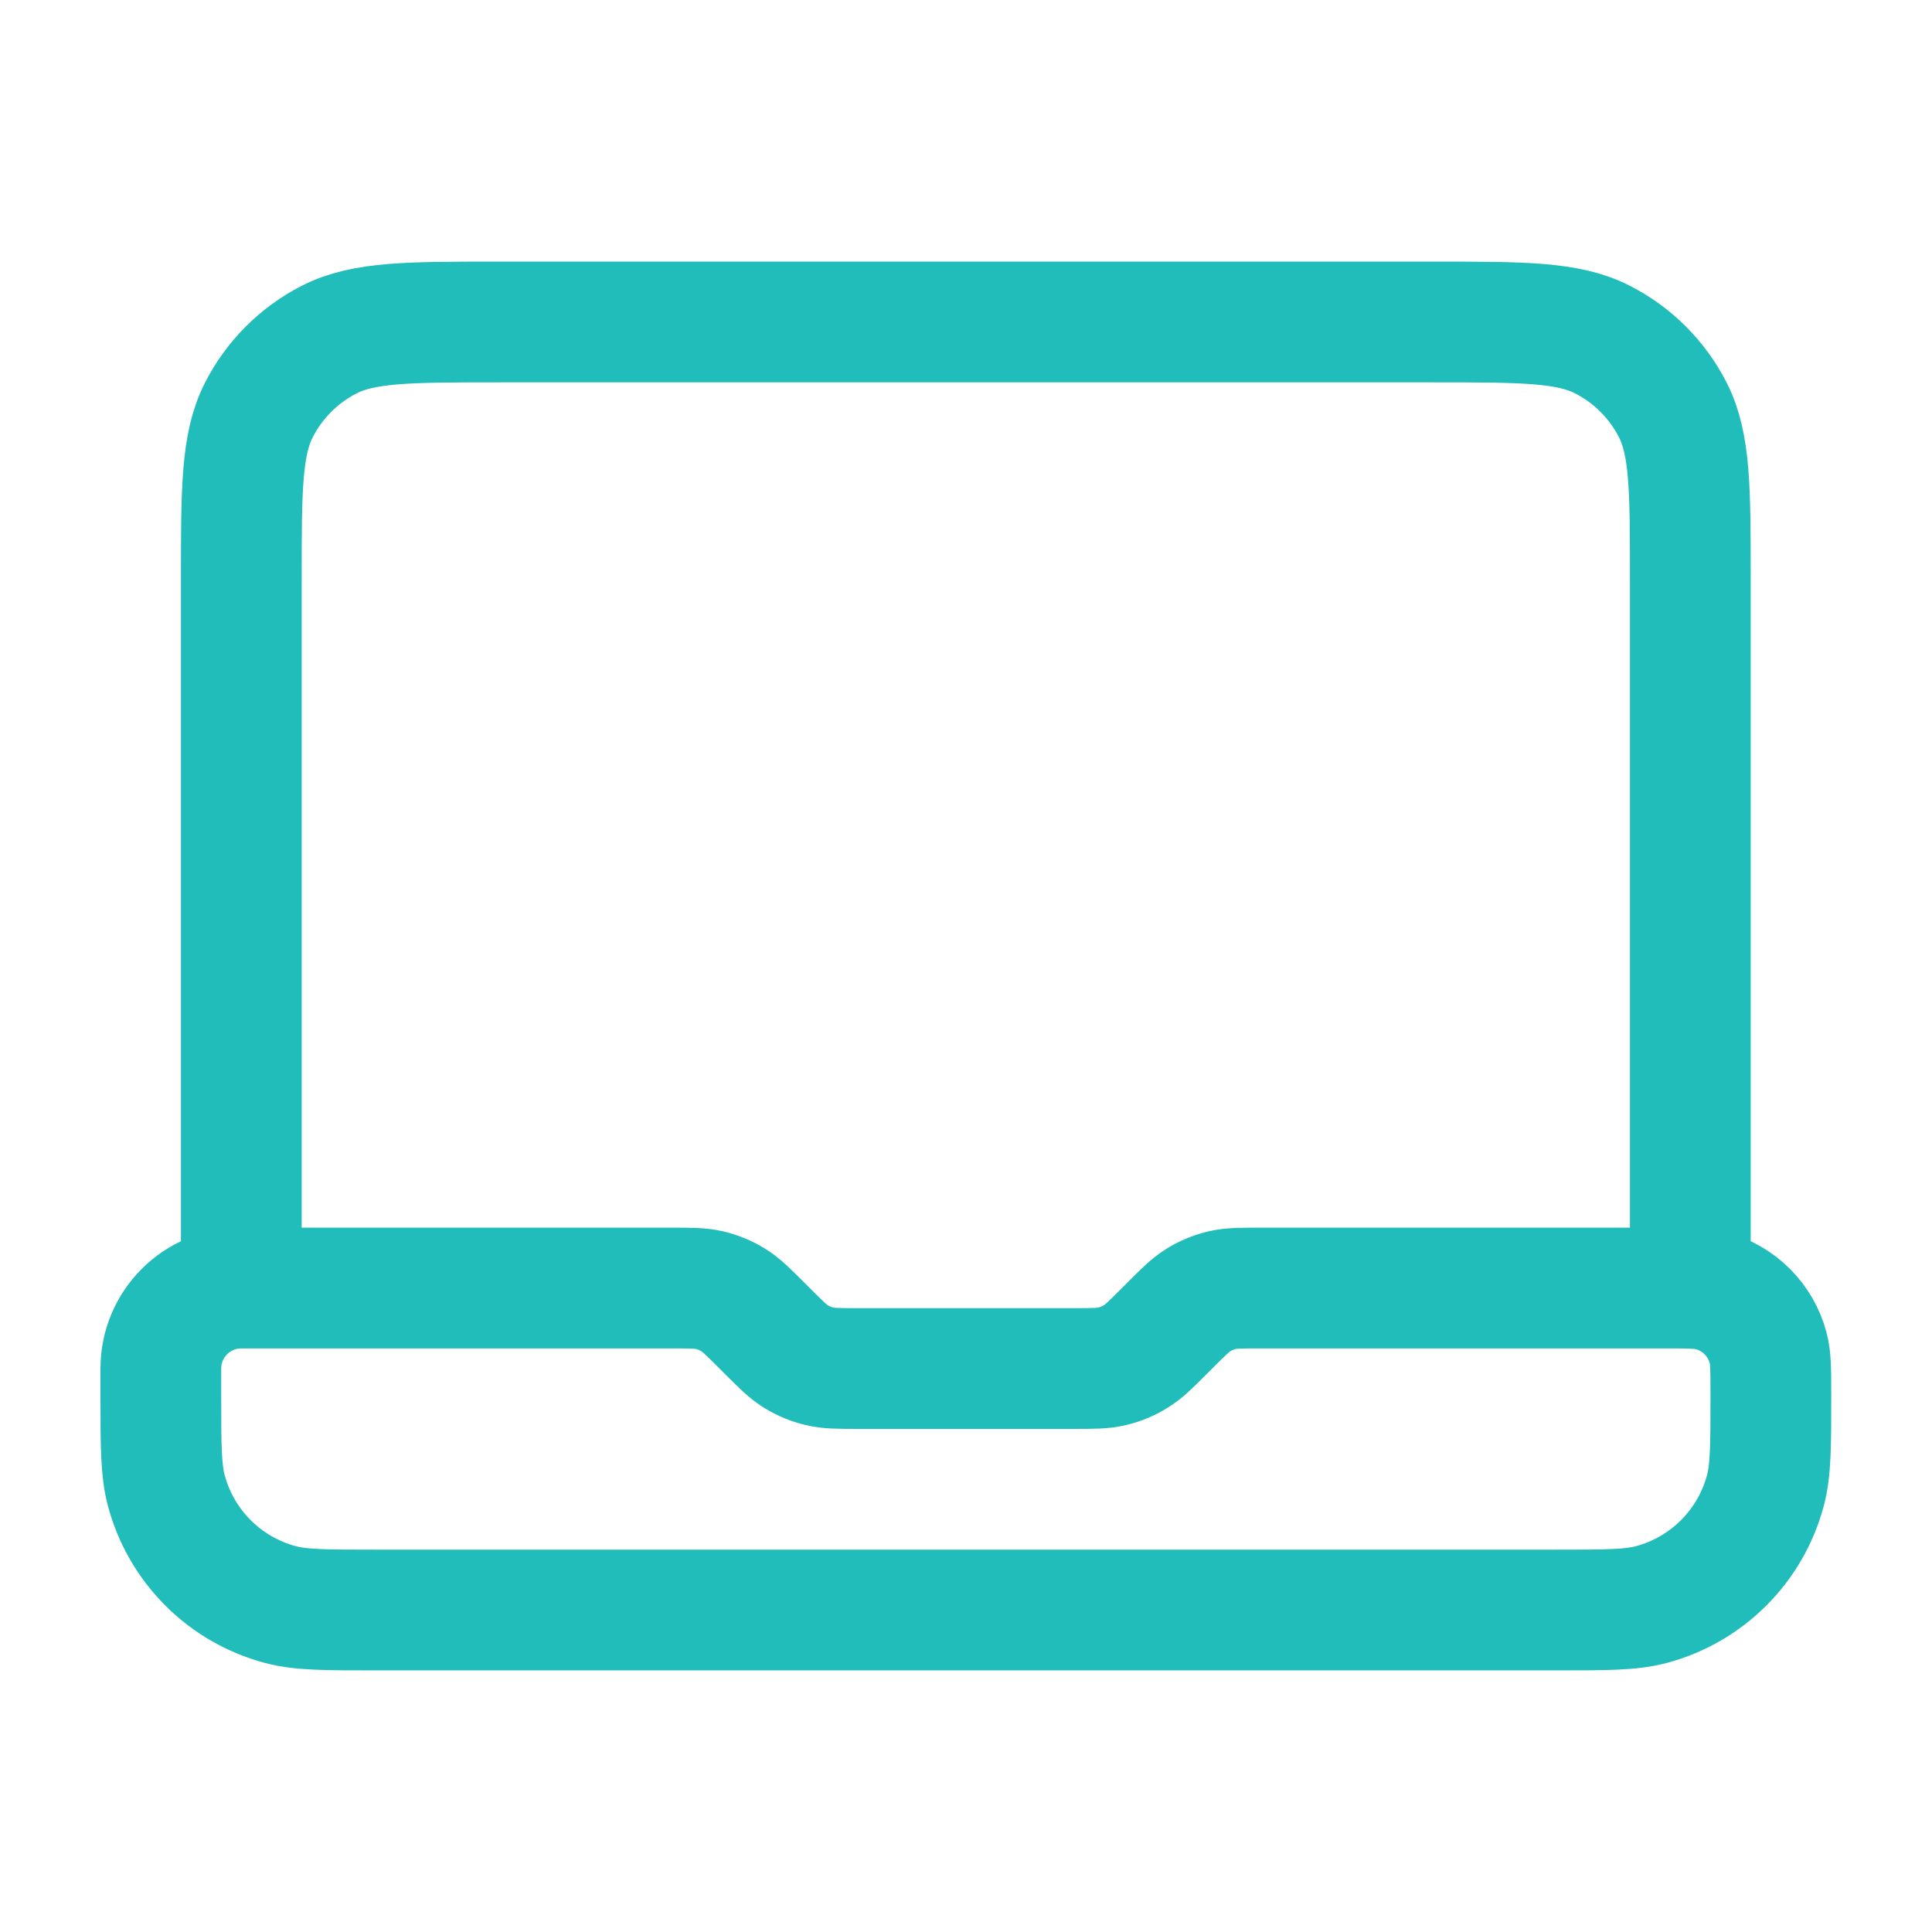 <svg width="32" height="32" viewBox="0 0 32 32" fill="none" xmlns="http://www.w3.org/2000/svg">
<path d="M3.997 21.334V9.6C3.997 8.107 3.997 7.36 4.288 6.79C4.544 6.288 4.952 5.88 5.453 5.624C6.024 5.333 6.771 5.333 8.264 5.333H23.731C25.224 5.333 25.971 5.333 26.541 5.624C27.043 5.88 27.451 6.288 27.707 6.79C27.997 7.36 27.997 8.107 27.997 9.6V21.334H20.881C20.555 21.334 20.392 21.334 20.238 21.37C20.102 21.403 19.972 21.457 19.853 21.53C19.718 21.612 19.603 21.728 19.373 21.958L19.289 22.042C19.058 22.273 18.943 22.388 18.808 22.47C18.689 22.544 18.559 22.597 18.423 22.63C18.27 22.667 18.107 22.667 17.78 22.667H14.214C13.888 22.667 13.725 22.667 13.572 22.63C13.436 22.597 13.306 22.544 13.186 22.47C13.052 22.388 12.937 22.273 12.706 22.042L12.622 21.958C12.392 21.728 12.276 21.612 12.142 21.53C12.023 21.457 11.892 21.403 11.756 21.37C11.603 21.334 11.44 21.334 11.114 21.334H3.997ZM3.997 21.334C3.261 21.334 2.664 21.93 2.664 22.667V23.111C2.664 23.938 2.664 24.351 2.755 24.69C3.002 25.611 3.72 26.329 4.641 26.576C4.98 26.667 5.393 26.667 6.22 26.667H25.775C26.602 26.667 27.015 26.667 27.354 26.576C28.274 26.329 28.993 25.611 29.24 24.69C29.331 24.351 29.331 23.938 29.331 23.111C29.331 22.698 29.331 22.491 29.285 22.322C29.162 21.862 28.803 21.502 28.343 21.379C28.173 21.334 27.966 21.334 27.553 21.334H26.664" stroke="#21BDBA" stroke-width="2" stroke-linecap="round" stroke-linejoin="round"/>
</svg>
